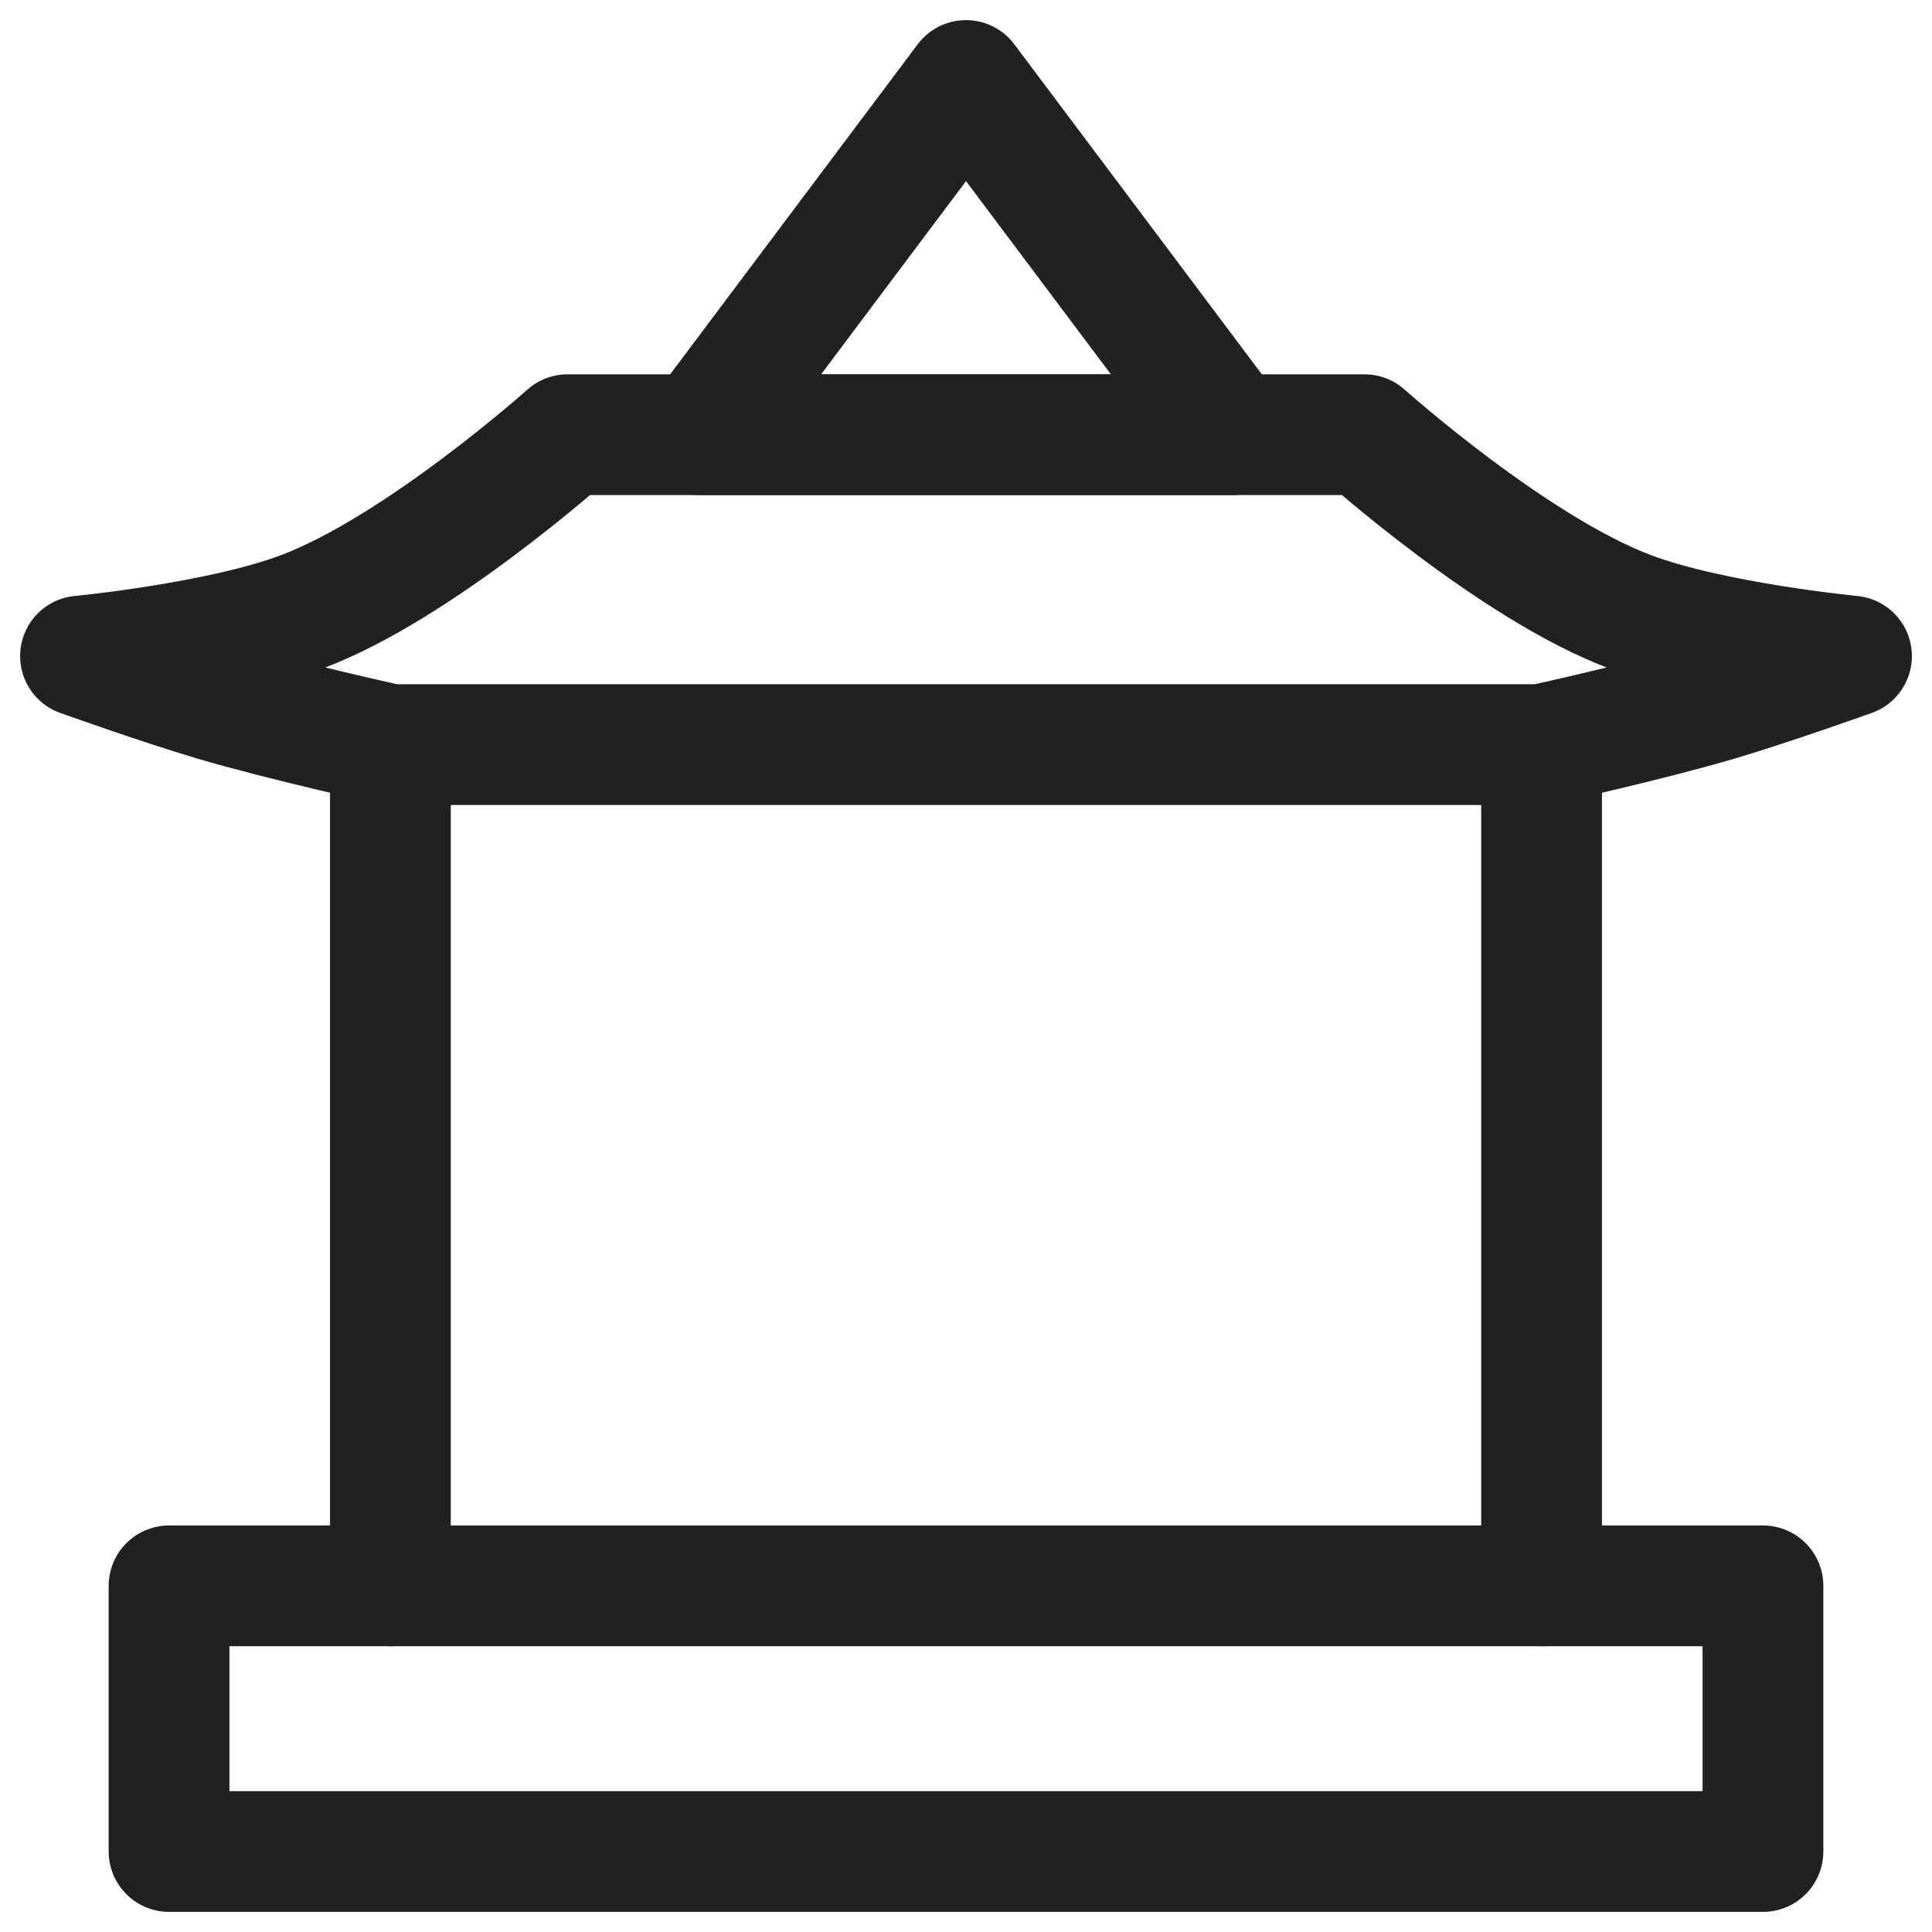 <?xml version="1.0" ?>
<!-- Uploaded to: SVG Repo, www.svgrepo.com, Generator: SVG Repo Mixer Tools -->
<svg width="800px" height="800px" viewBox="0 0 24 24" version="1.1" xmlns="http://www.w3.org/2000/svg" xmlns:xlink="http://www.w3.org/1999/xlink">
<title/>
<g fill="none" fill-rule="evenodd" id="页面-1" stroke="none" stroke-width="1">
<g id="导航图标" stroke="#212121" stroke-width="1.5" transform="translate(-102, -272)">
<g id="政府" transform="translate(102, 272)">
<g id="编组" transform="translate(1, 1)">
<path d="M6.05,4.4 L15.95,4.4 C15.95,4.4 17.8,6.056 19.25,6.6 C20.275,6.985 22,7.15 22,7.15 C22,7.15 21.001,7.507 20.35,7.7 C19.501,7.952 18.15,8.25 18.15,8.25 L11,8.25 L3.85,8.25 C3.85,8.25 2.499,7.952 1.65,7.7 C0.999,7.507 0,7.15 0,7.15 C0,7.15 1.725,6.985 2.75,6.6 C4.2,6.056 6.05,4.4 6.05,4.4 Z" id="路径" stroke-linejoin="round"/>
<polygon id="路径" points="7.7 4.4 11 0 14.3 4.4" stroke-linecap="round" stroke-linejoin="round"/>
<line id="路径" stroke-linecap="round" x1="3.85" x2="3.85" y1="8.25" y2="18.7"/>
<line id="路径" stroke-linecap="round" x1="18.15" x2="18.15" y1="8.25" y2="18.7"/>
<rect height="3.3" id="矩形" stroke-linejoin="round" width="19.8" x="1.1" y="18.7"/>
</g>
</g>
</g>
</g>
</svg>